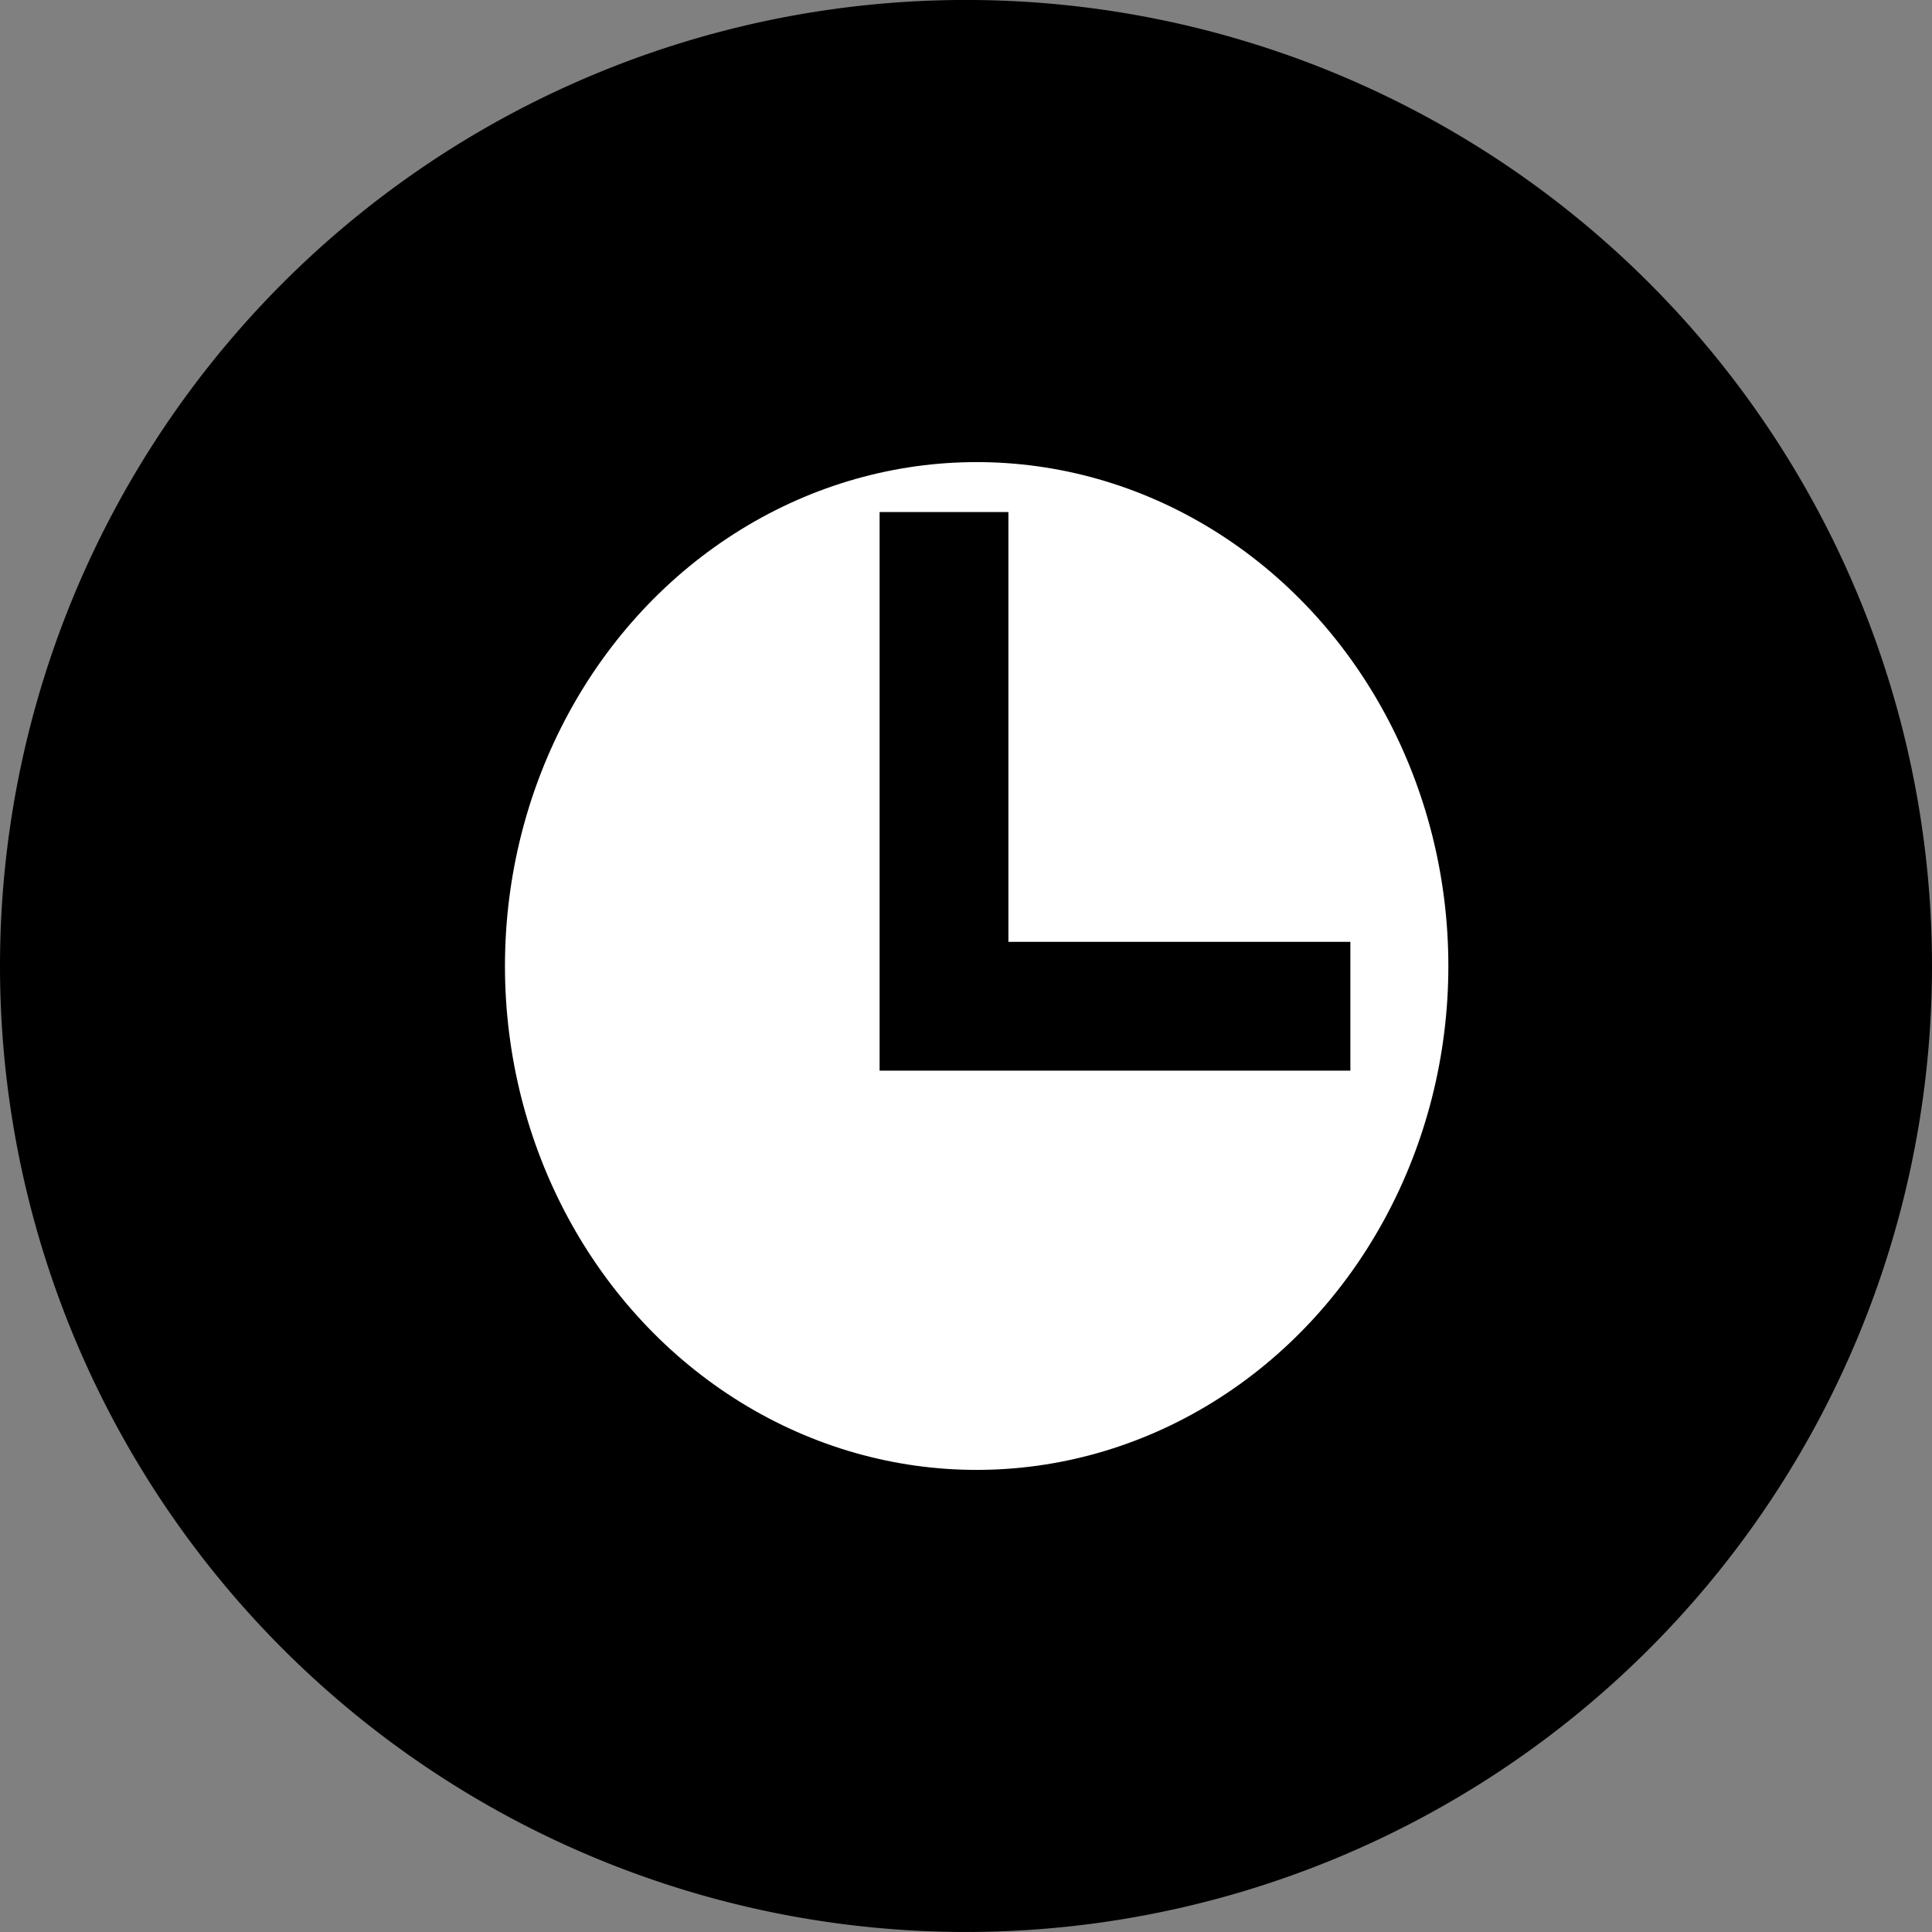 <svg xmlns="http://www.w3.org/2000/svg" width="60" height="60" viewBox="0 0 60 60">
  <rect x="0" y="0" width="60" height="60" fill="#808080" stroke="none"/>
  <g id="그룹_12340" data-name="그룹 12340" transform="translate(-512.297 -1719.649)">
    <path id="패스_47991" data-name="패스 47991" d="M0,30A30,30,0,1,1,30,60,30,30,0,0,1,0,30" transform="translate(512.297 1719.648)"/>
    <ellipse id="타원_300" data-name="타원 300" cx="14.649" cy="15.649" rx="14.649" ry="15.649" transform="translate(527.979 1734)" fill="#fff"/>
    <path id="패스_47994" data-name="패스 47994" d="M-10887,22434.539v15.348h12.62" transform="translate(11428.614 -20698.988)" fill="none" stroke="#000" stroke-width="4"/>
  </g>
</svg>
